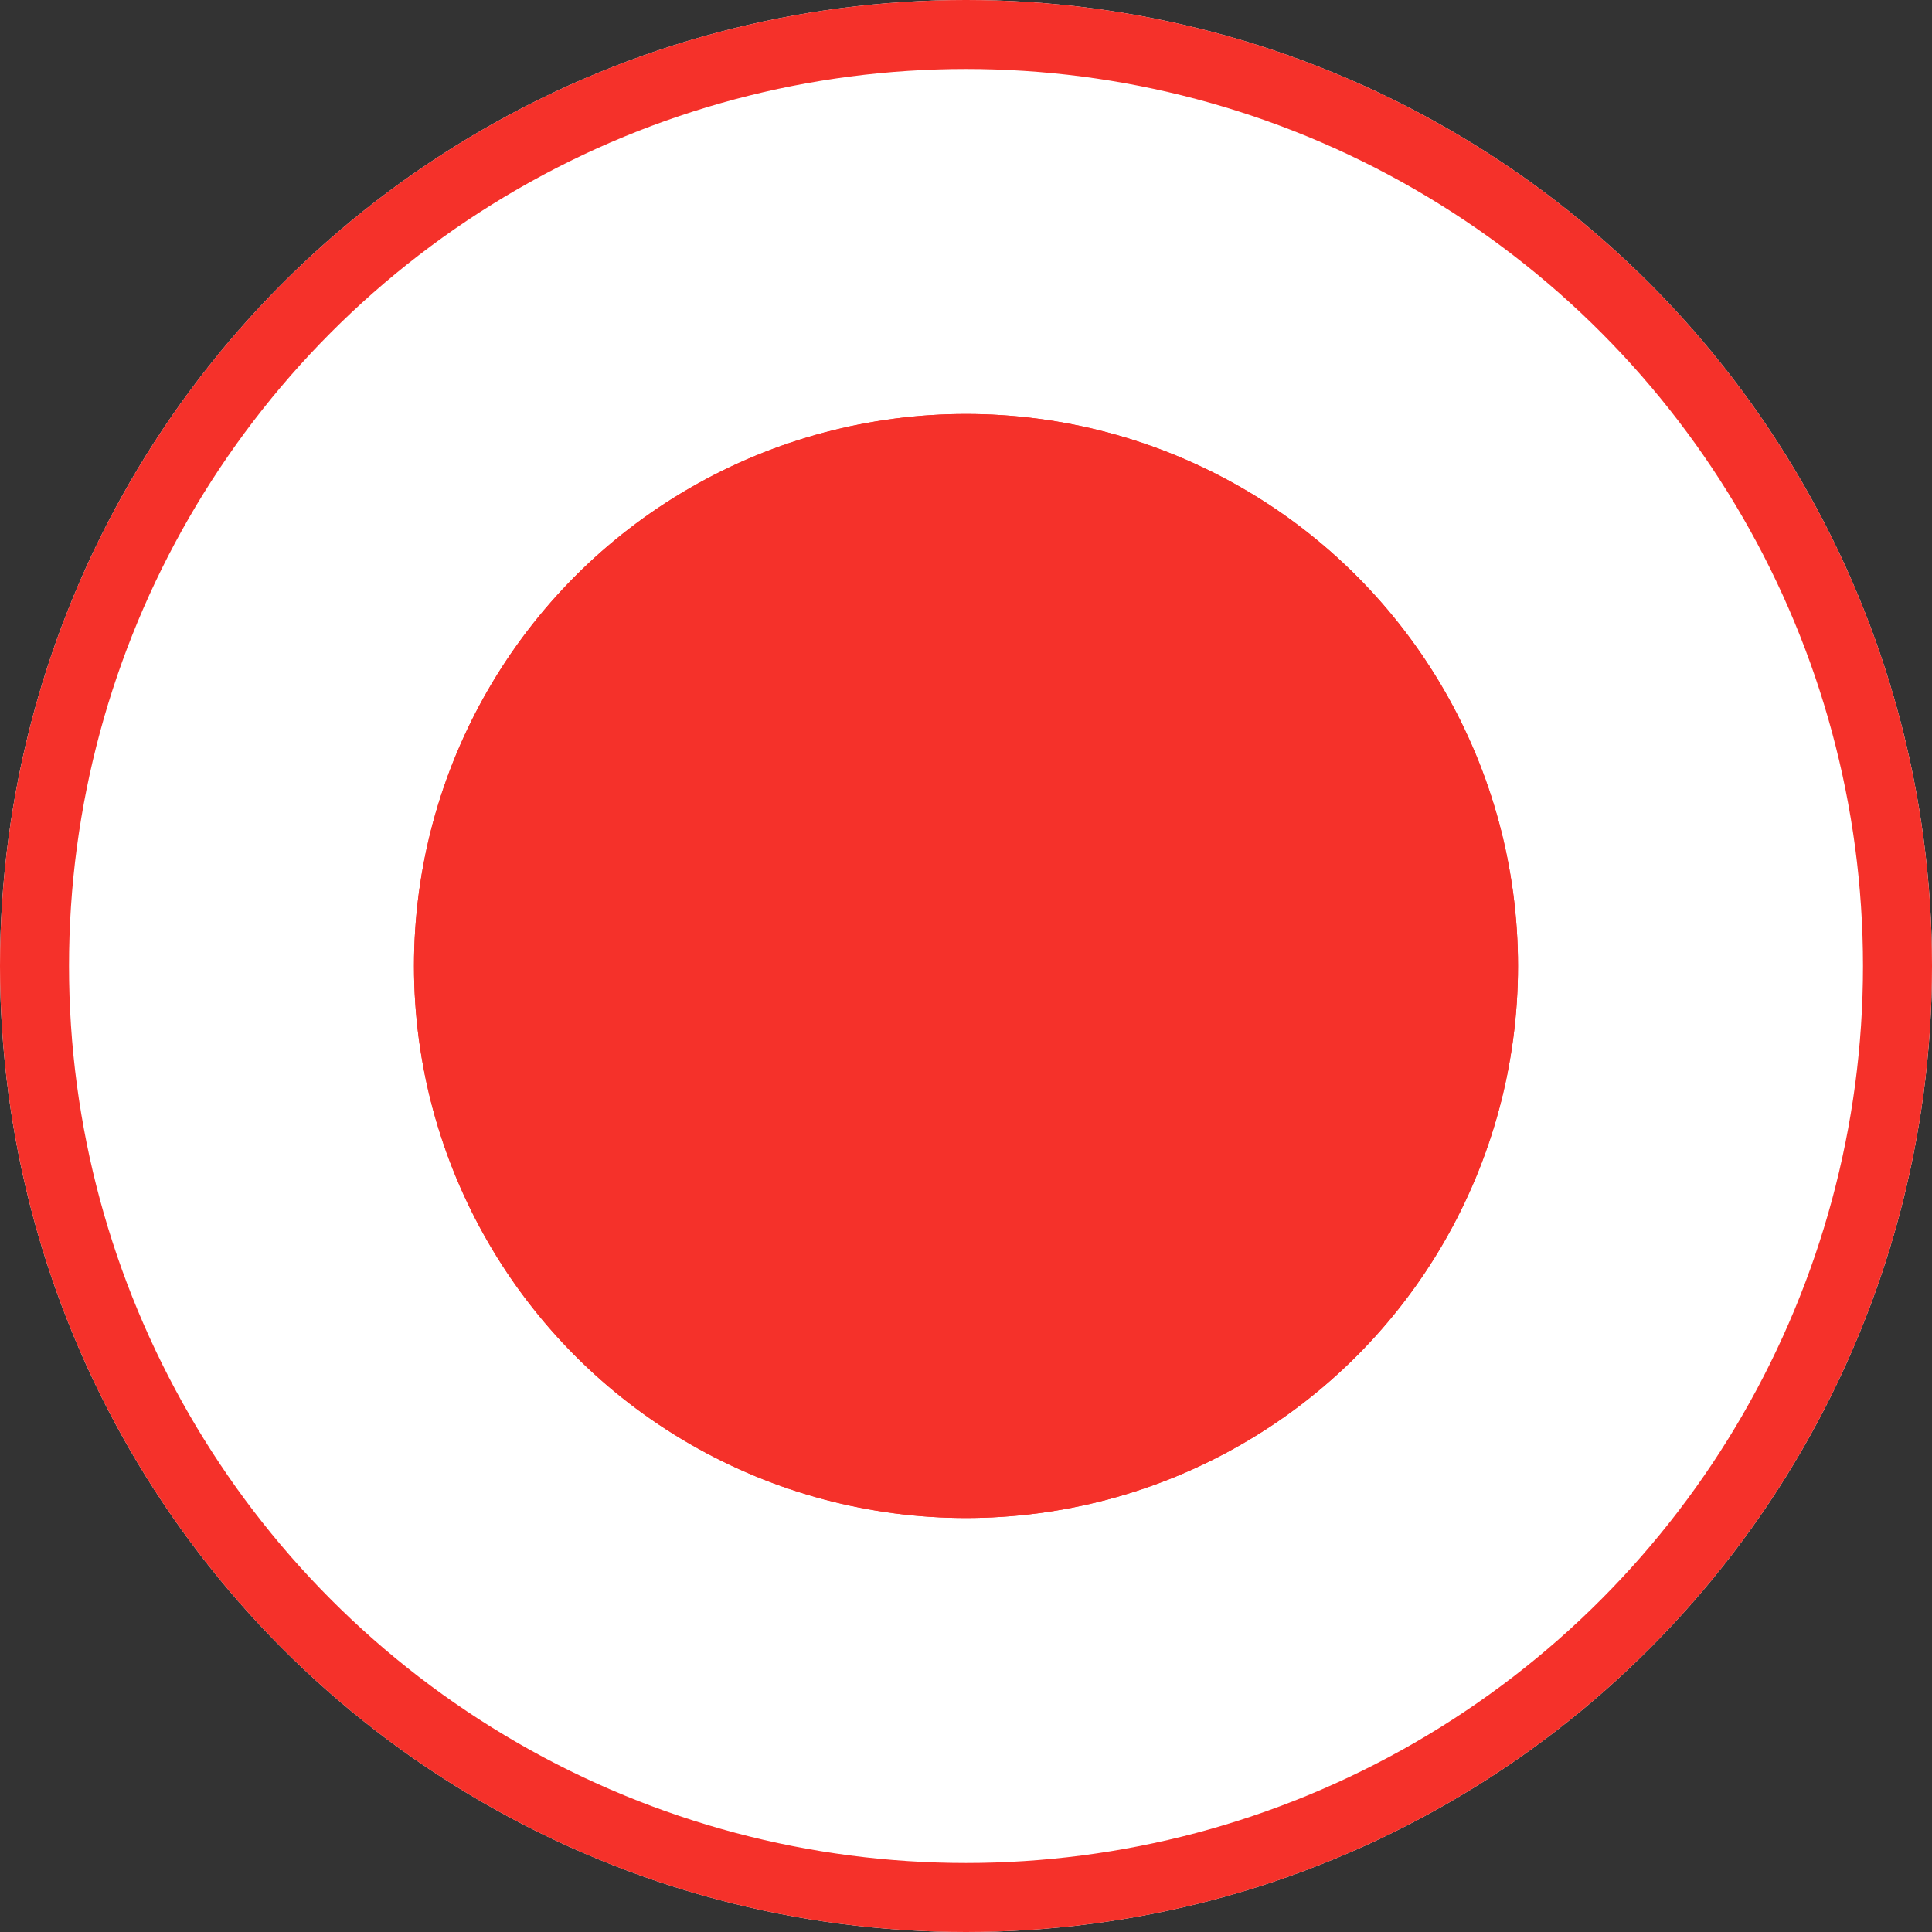 <svg xmlns="http://www.w3.org/2000/svg" width="28" height="28" viewBox="0 0 28 28"><rect x="0" y="0" width="28" height="28" fill="#333333" stroke="none"/><g transform="translate(-555 -1523)"><g transform="translate(555 1523)" fill="#fff" stroke="#f5312a" stroke-width="1"><circle cx="14" cy="14" r="14" stroke="none"/><circle cx="14" cy="14" r="13.5" fill="none"/></g><g transform="translate(561 1529)" fill="#f5312a" stroke="#f5312a" stroke-width="1"><circle cx="8" cy="8" r="8" stroke="none"/><circle cx="8" cy="8" r="7.5" fill="none"/></g></g></svg>